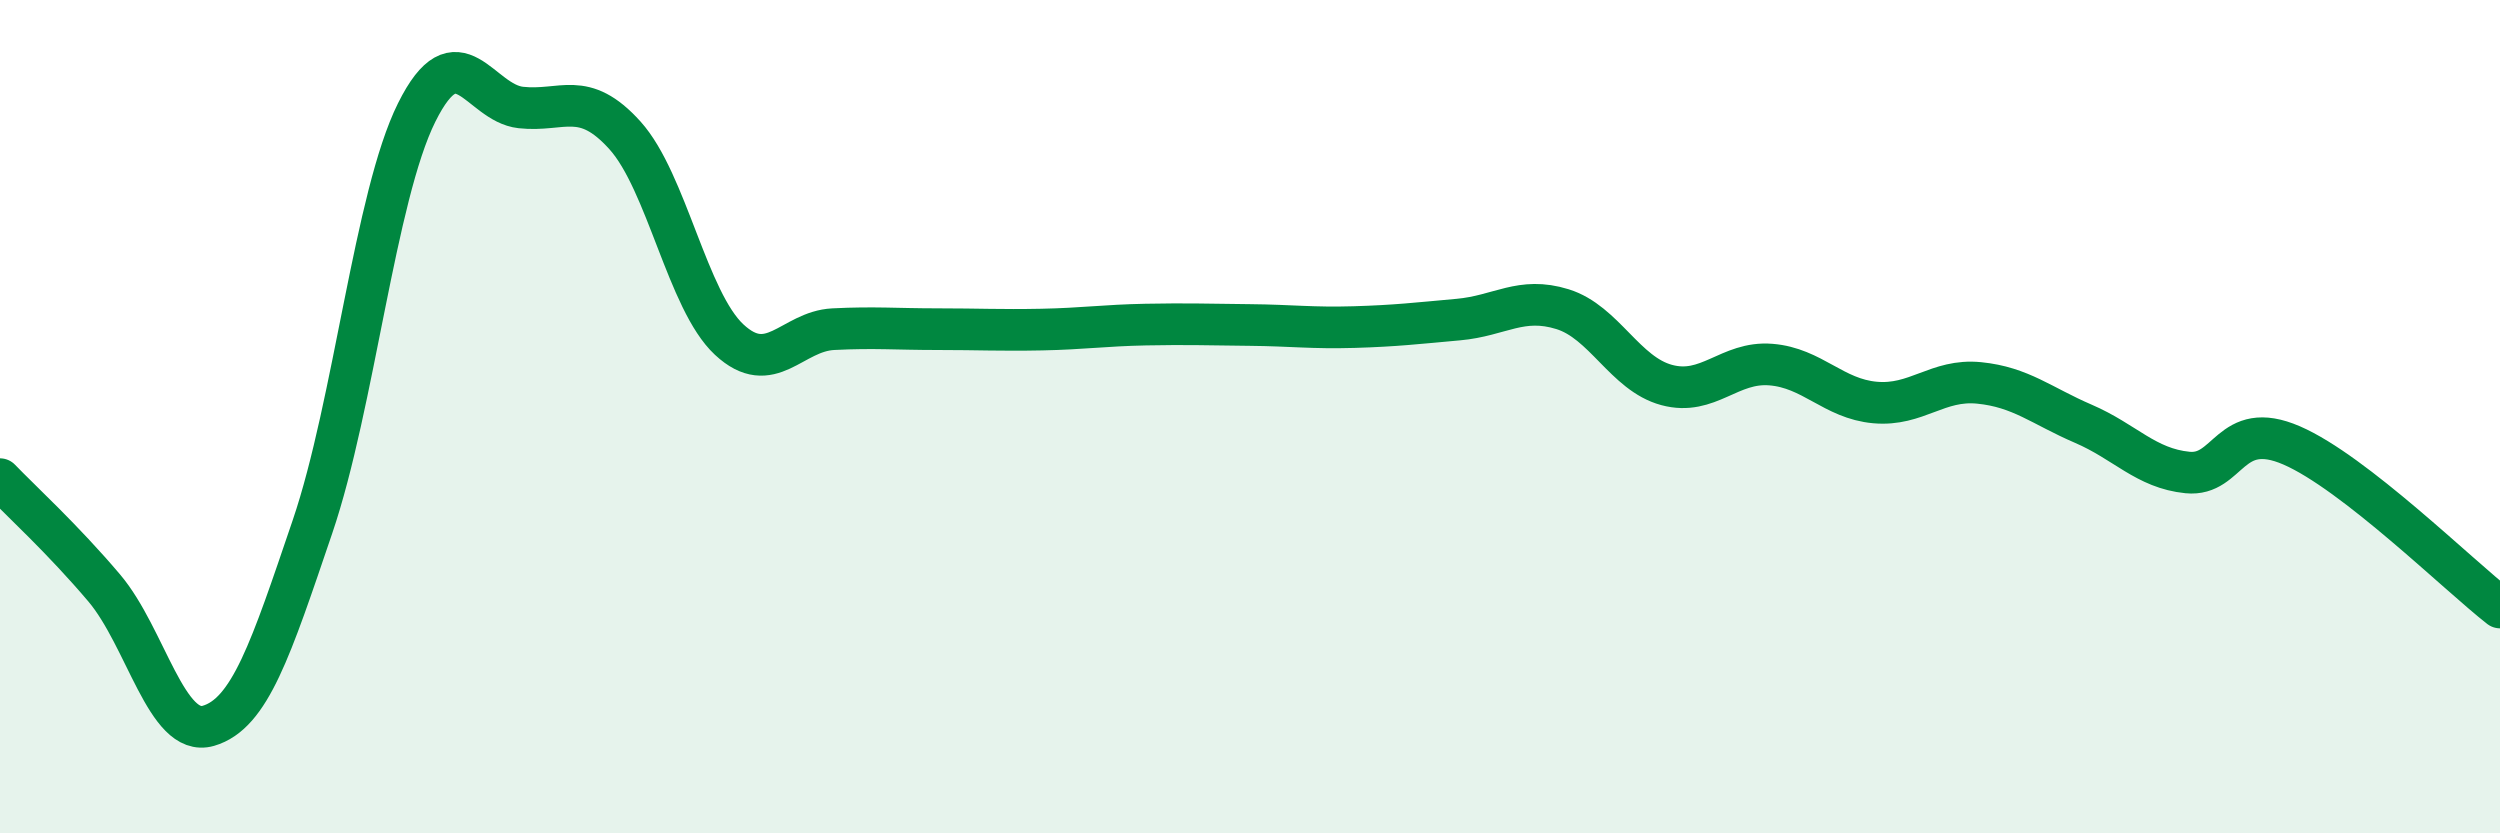 
    <svg width="60" height="20" viewBox="0 0 60 20" xmlns="http://www.w3.org/2000/svg">
      <path
        d="M 0,11.5 C 0.5,12.02 1.5,12.93 2.5,14.11 C 3.5,15.29 4,17.71 5,17.42 C 6,17.13 6.5,15.58 7.5,12.64 C 8.5,9.7 9,4.71 10,2.7 C 11,0.69 11.5,2.47 12.5,2.58 C 13.5,2.69 14,2.14 15,3.25 C 16,4.36 16.5,7.22 17.5,8.15 C 18.5,9.08 19,7.95 20,7.9 C 21,7.85 21.5,7.9 22.5,7.9 C 23.5,7.9 24,7.93 25,7.91 C 26,7.89 26.5,7.81 27.5,7.79 C 28.5,7.77 29,7.79 30,7.8 C 31,7.81 31.5,7.88 32.5,7.85 C 33.5,7.82 34,7.76 35,7.67 C 36,7.58 36.5,7.11 37.5,7.42 C 38.5,7.73 39,8.97 40,9.24 C 41,9.51 41.5,8.67 42.5,8.75 C 43.5,8.83 44,9.57 45,9.66 C 46,9.75 46.5,9.09 47.5,9.19 C 48.5,9.29 49,9.74 50,10.17 C 51,10.6 51.5,11.24 52.5,11.34 C 53.5,11.44 53.5,10.04 55,10.69 C 56.5,11.34 59,13.8 60,14.58L60 20L0 20Z"
        fill="#008740"
        opacity="0.1"
        stroke-linecap="round"
        stroke-linejoin="round"
      />
      <path
        d="M 0,11.5 C 0.5,12.02 1.5,12.93 2.5,14.11 C 3.5,15.29 4,17.71 5,17.42 C 6,17.13 6.5,15.58 7.5,12.64 C 8.5,9.7 9,4.71 10,2.7 C 11,0.69 11.5,2.47 12.5,2.58 C 13.5,2.69 14,2.14 15,3.25 C 16,4.36 16.5,7.22 17.5,8.15 C 18.5,9.08 19,7.95 20,7.9 C 21,7.85 21.5,7.9 22.5,7.9 C 23.5,7.9 24,7.93 25,7.91 C 26,7.89 26.5,7.81 27.5,7.79 C 28.5,7.77 29,7.79 30,7.8 C 31,7.81 31.5,7.88 32.5,7.85 C 33.5,7.82 34,7.76 35,7.67 C 36,7.58 36.5,7.11 37.5,7.42 C 38.5,7.73 39,8.97 40,9.24 C 41,9.51 41.5,8.67 42.5,8.75 C 43.5,8.83 44,9.57 45,9.66 C 46,9.75 46.5,9.09 47.5,9.19 C 48.5,9.29 49,9.74 50,10.17 C 51,10.6 51.5,11.24 52.5,11.34 C 53.5,11.44 53.5,10.04 55,10.69 C 56.5,11.34 59,13.8 60,14.58"
        stroke="#008740"
        stroke-width="1"
        fill="none"
        stroke-linecap="round"
        stroke-linejoin="round"
      />
    </svg>
  
